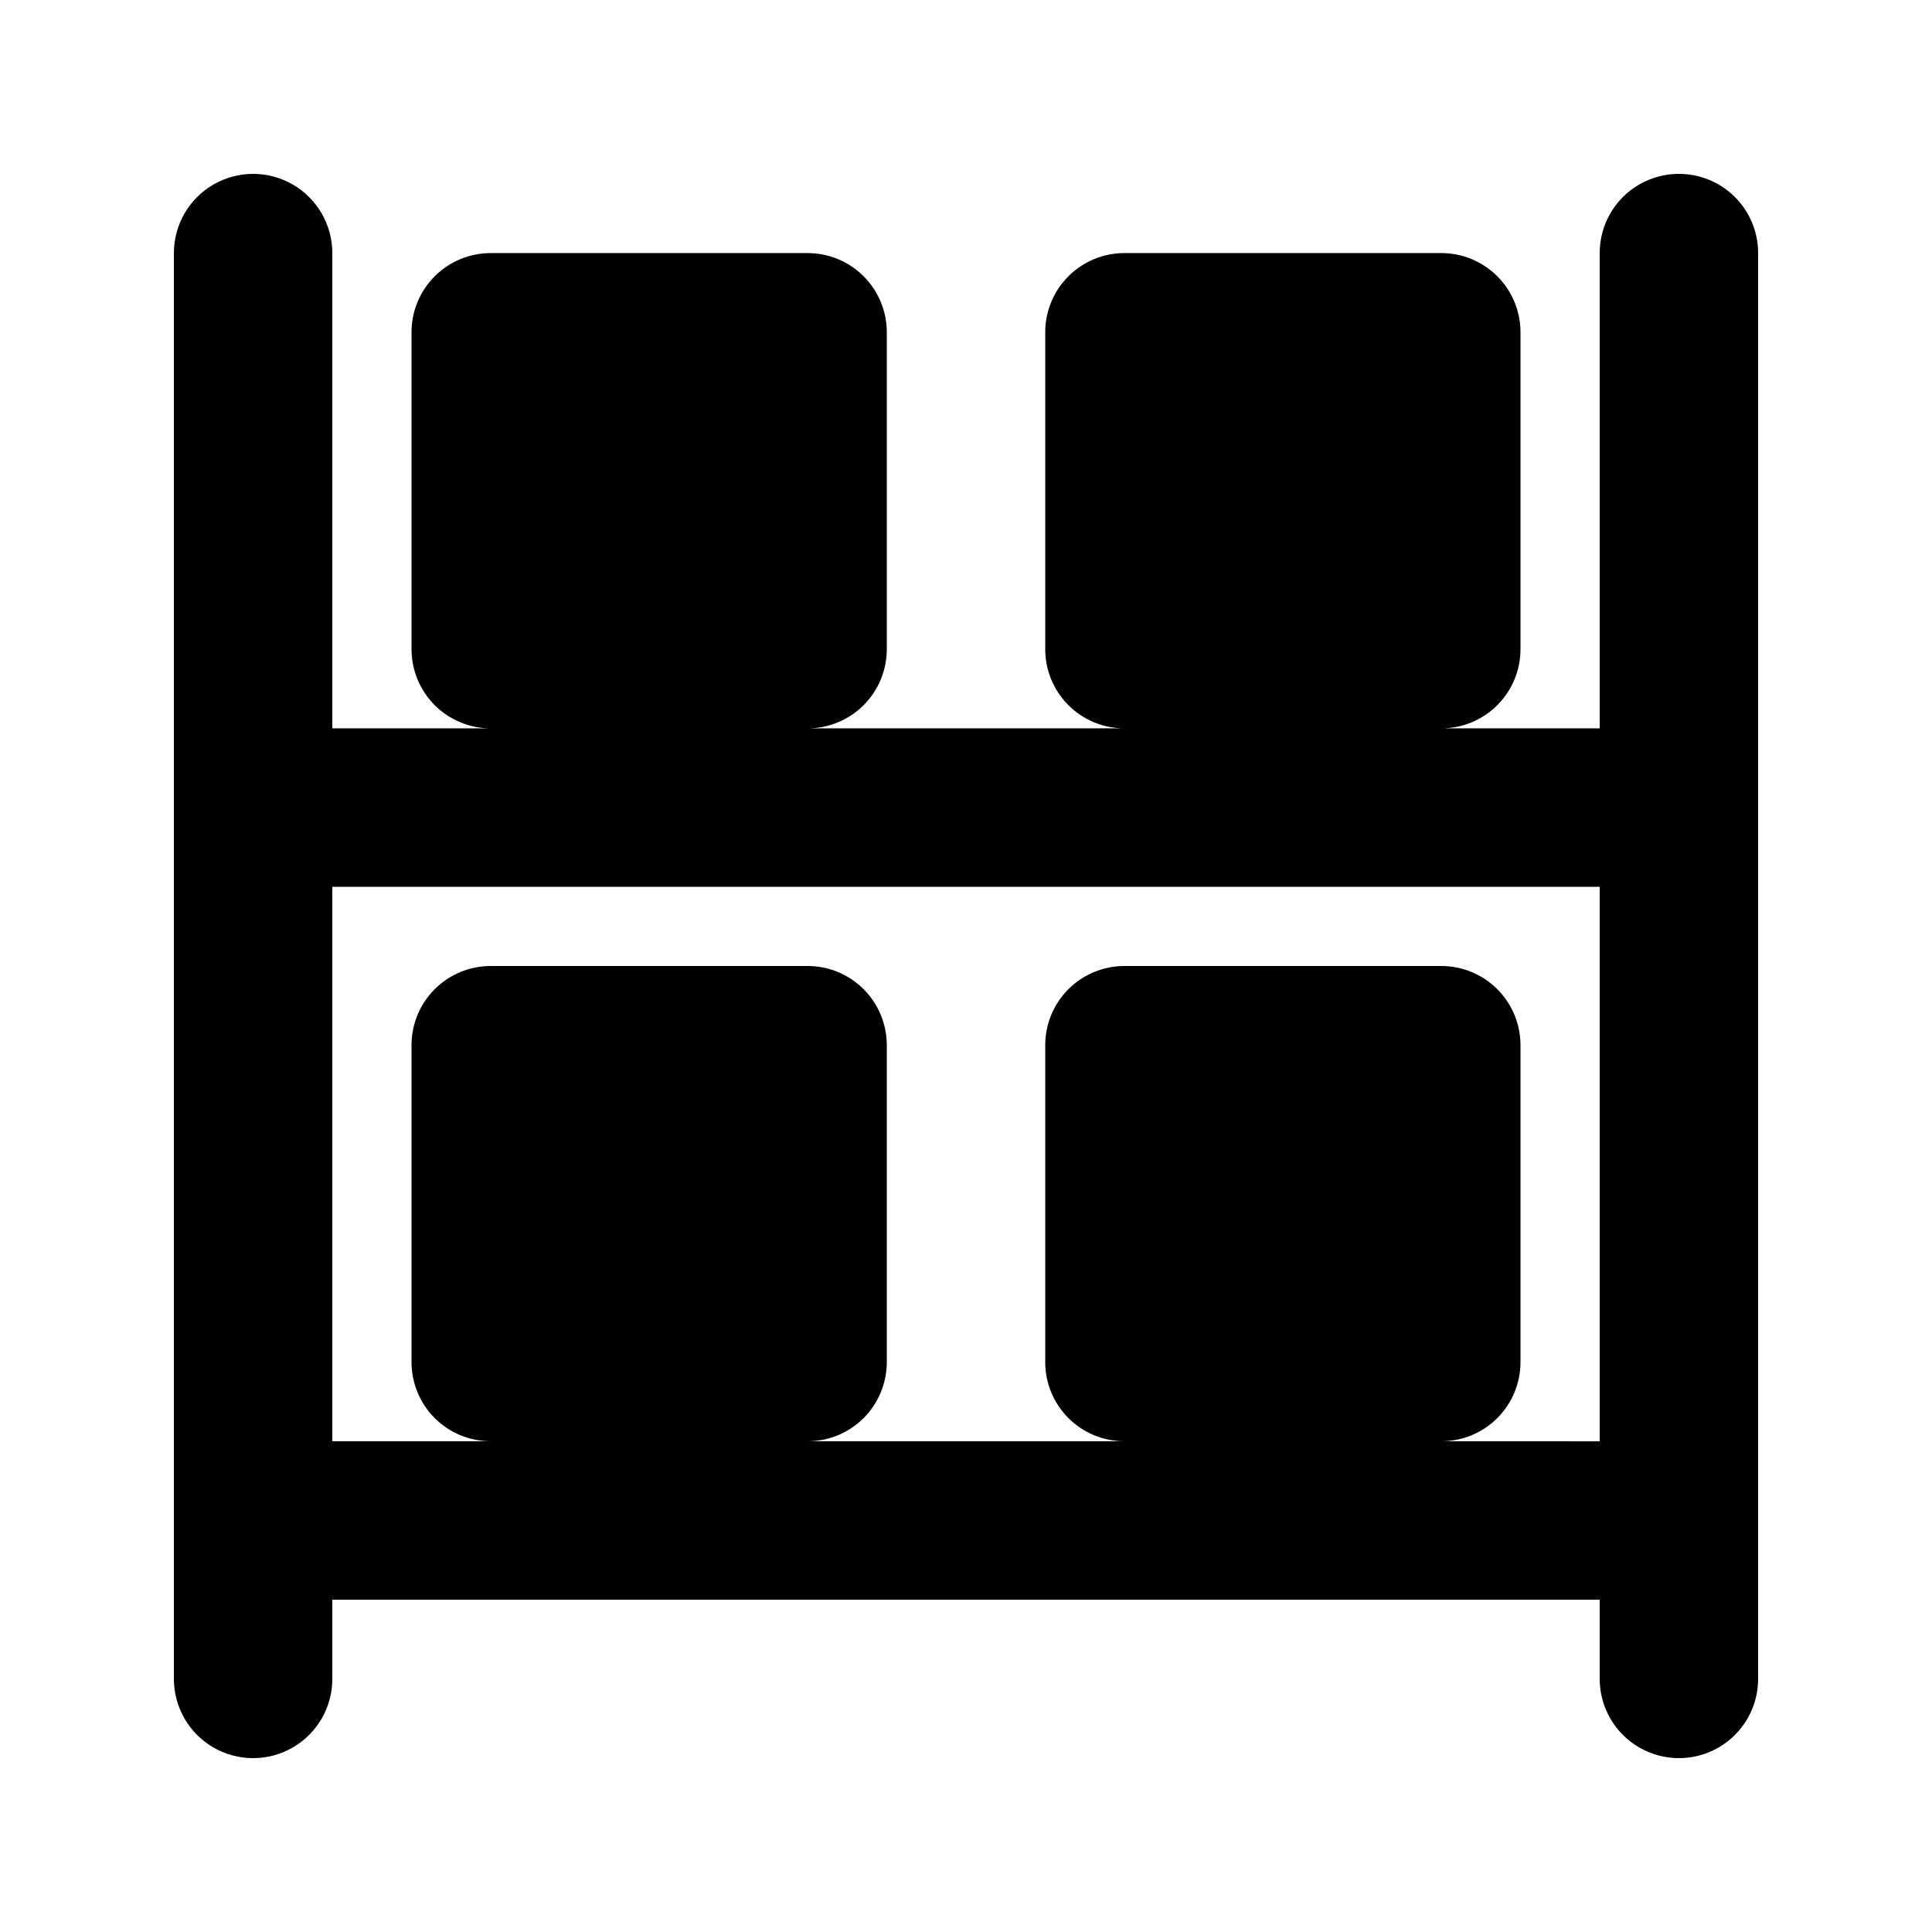 <?xml version="1.0" encoding="UTF-8"?>
<!-- Uploaded to: ICON Repo, www.svgrepo.com, Generator: ICON Repo Mixer Tools -->
<svg fill="#000000" width="800px" height="800px" version="1.1" viewBox="144 144 512 512" xmlns="http://www.w3.org/2000/svg">
 <path d="m588.93 190.08c-5.566-0.004-10.91 2.207-14.848 6.144s-6.144 9.277-6.144 14.848v125.95h-41.984c5.57 0.004 10.91-2.207 14.848-6.144s6.148-9.281 6.144-14.848v-83.969c0.004-5.57-2.207-10.91-6.144-14.848s-9.277-6.148-14.848-6.144h-83.965c-5.57-0.004-10.91 2.207-14.848 6.144s-6.148 9.277-6.144 14.848v83.969c-0.004 5.566 2.207 10.91 6.144 14.848s9.277 6.148 14.848 6.144h-83.969c5.566 0.004 10.91-2.207 14.848-6.144s6.144-9.281 6.144-14.848v-83.969c0-5.57-2.207-10.91-6.144-14.848s-9.281-6.148-14.848-6.144h-83.969c-5.57-0.004-10.91 2.207-14.848 6.144s-6.148 9.277-6.144 14.848v83.969c-0.004 5.566 2.207 10.91 6.144 14.848s9.277 6.148 14.848 6.144h-41.984v-125.95c0-7.5-4-14.43-10.496-18.18s-14.496-3.75-20.992 0c-6.496 3.75-10.496 10.68-10.496 18.18v377.86c0 7.5 4 14.43 10.496 18.18 6.496 3.75 14.496 3.75 20.992 0s10.496-10.68 10.496-18.18v-20.992h335.87v20.992c0 7.5 4.004 14.43 10.496 18.18 6.496 3.75 14.5 3.75 20.992 0 6.496-3.75 10.496-10.68 10.496-18.18v-377.86c0.004-5.57-2.207-10.91-6.144-14.848s-9.277-6.148-14.848-6.144zm-62.977 335.87c5.57 0.004 10.91-2.207 14.848-6.144s6.148-9.277 6.144-14.848v-83.965c0.004-5.57-2.207-10.91-6.144-14.848s-9.277-6.148-14.848-6.144h-83.965c-5.57-0.004-10.91 2.207-14.848 6.144s-6.148 9.277-6.144 14.848v83.969-0.004c-0.004 5.57 2.207 10.91 6.144 14.848s9.277 6.148 14.848 6.144h-83.969c5.566 0.004 10.91-2.207 14.848-6.144s6.144-9.277 6.144-14.848v-83.965c0-5.57-2.207-10.91-6.144-14.848s-9.281-6.148-14.848-6.144h-83.969c-5.57-0.004-10.91 2.207-14.848 6.144s-6.148 9.277-6.144 14.848v83.969-0.004c-0.004 5.57 2.207 10.91 6.144 14.848s9.277 6.148 14.848 6.144h-41.984v-146.94h335.87v146.95z"/>
</svg>